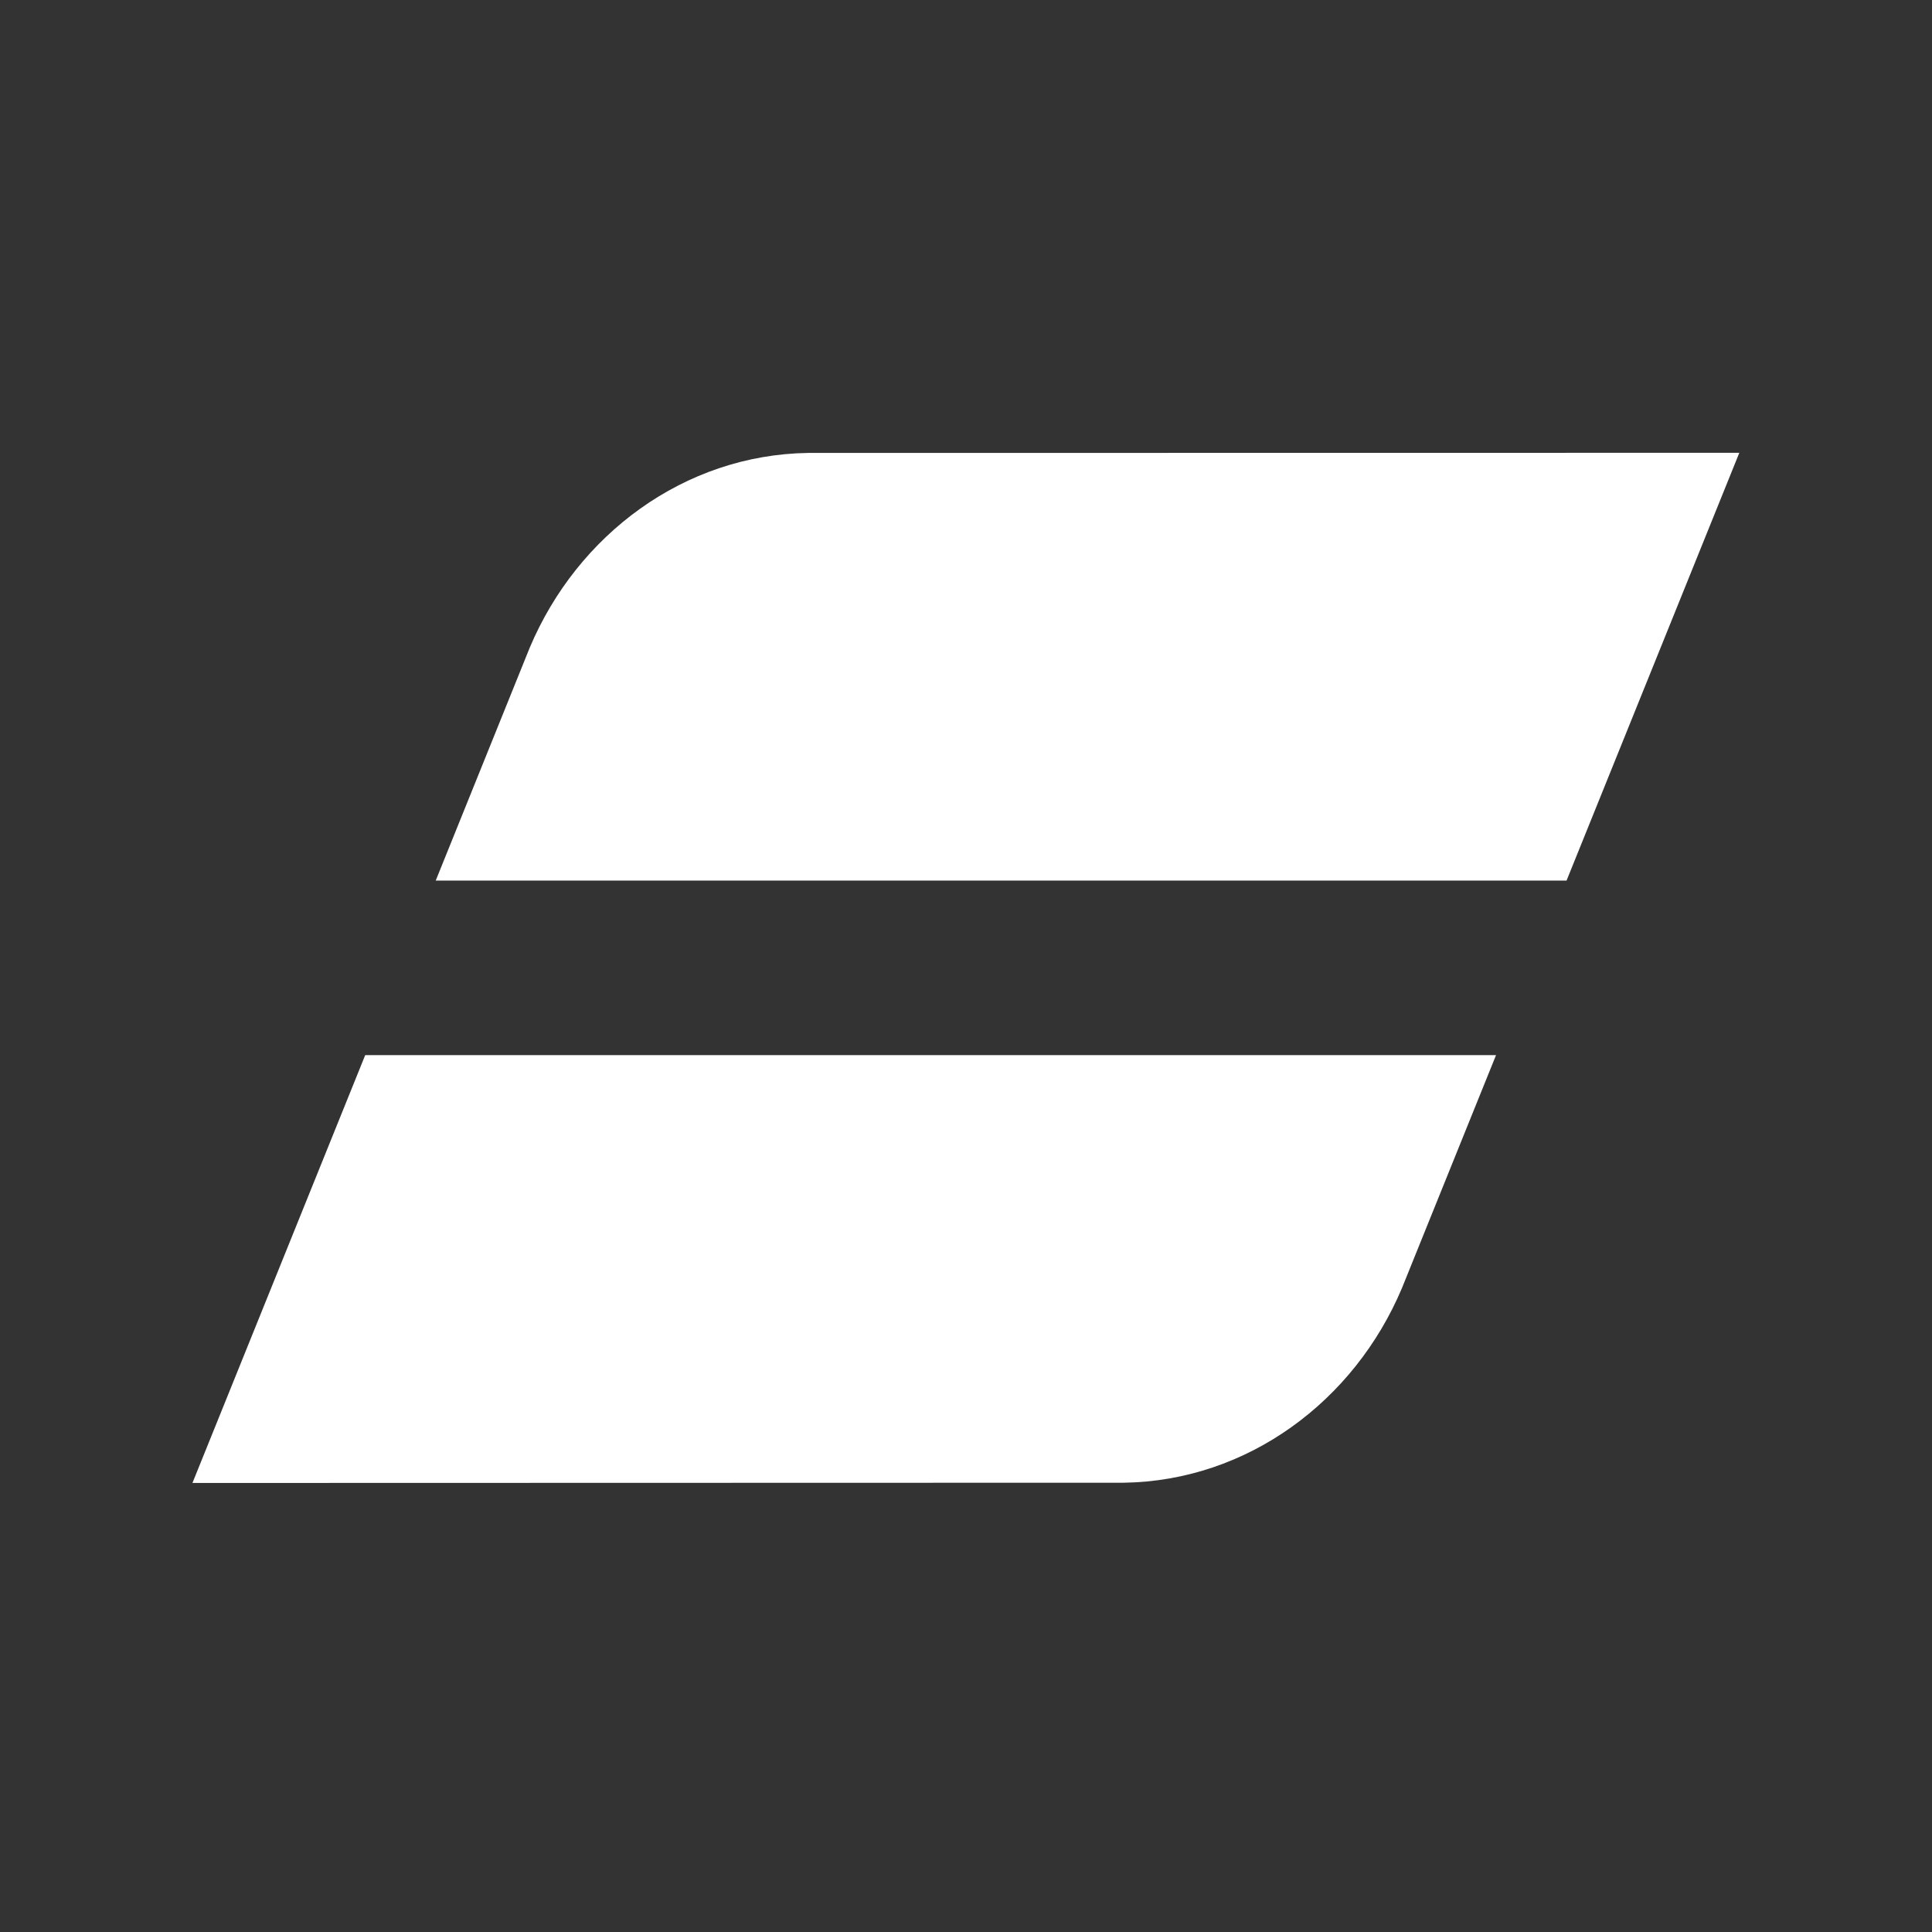 <svg width="512" height="512" viewBox="0 0 512 512" fill="none" xmlns="http://www.w3.org/2000/svg">
<rect x="0" y="0" width="512" height="512" fill="#333333" stroke="none"/>
<path fill-rule="evenodd" clip-rule="evenodd" d="M396.464 279.62L371.551 341.31C358.929 371.325 330.588 392.463 297.807 392.937L51 393L96.782 279.62H396.464Z" fill="white"/>
<path fill-rule="evenodd" clip-rule="evenodd" d="M460.935 120L214.128 120.032C181.347 120.521 153.022 141.643 140.384 171.643L115.471 233.364H415.153L460.935 120Z" fill="white"/>
</svg>
